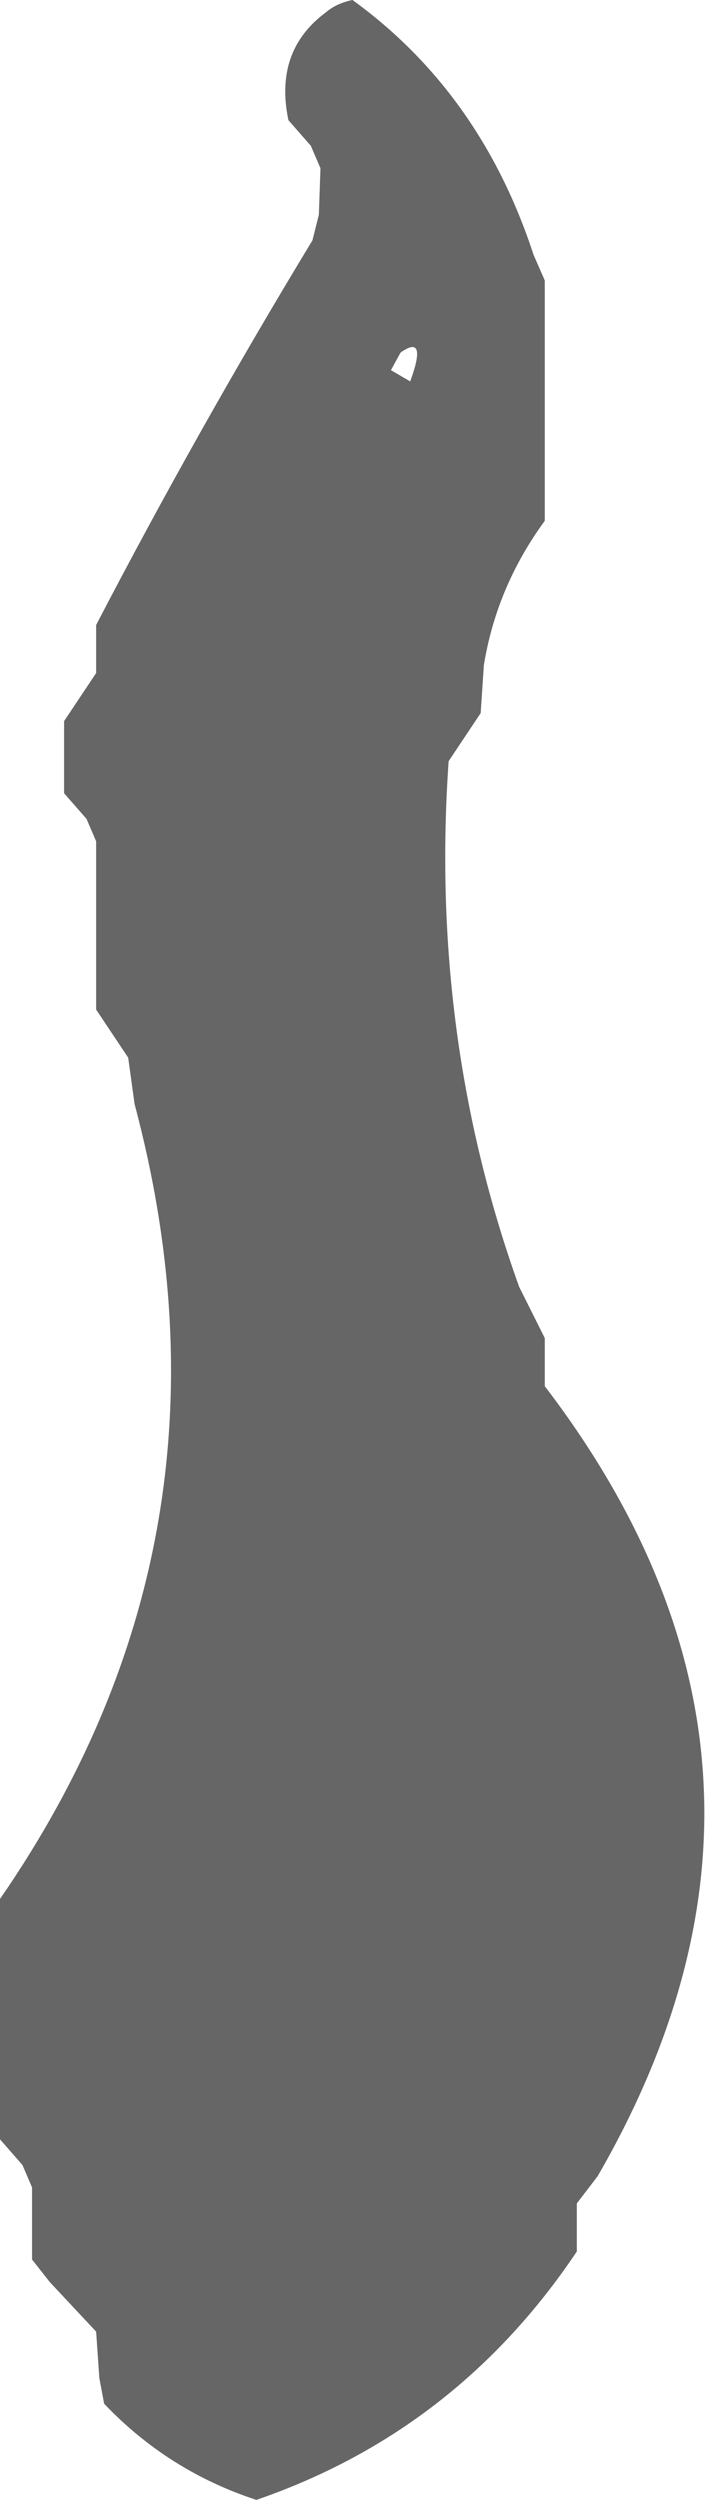 <?xml version="1.0" encoding="UTF-8" standalone="no"?>
<svg xmlns:xlink="http://www.w3.org/1999/xlink" height="78.0px" width="22.0px" xmlns="http://www.w3.org/2000/svg">
  <g transform="matrix(1.0, 0.0, 0.0, 1.0, 11.0, 39.0)">
    <path d="M1.5 -28.0 L1.2 -27.45 1.8 -27.1 Q2.35 -28.6 1.5 -28.0 M6.0 -30.25 L6.0 -25.0 6.0 -22.75 Q4.5 -20.7 4.1 -18.25 L4.0 -16.75 3.5 -16.0 3.0 -15.25 Q2.4 -6.65 5.2 1.15 L6.0 2.75 6.0 3.5 6.0 4.25 Q15.05 16.1 7.65 28.9 L7.0 29.75 7.0 30.5 7.0 31.25 Q3.25 36.85 -3.0 39.0 -5.75 38.1 -7.75 36.0 L-7.9 35.2 -8.0 33.75 -9.45 32.2 -10.0 31.5 -10.0 30.75 -10.0 29.25 -10.3 28.55 -11.0 27.75 -11.0 22.5 -11.0 20.25 Q-3.2 8.95 -6.8 -4.55 L-7.0 -6.0 -7.5 -6.75 -8.0 -7.5 -8.0 -11.25 -8.0 -12.75 -8.3 -13.45 -9.0 -14.25 -9.0 -15.0 -9.0 -16.5 -8.5 -17.25 -8.0 -18.0 -8.0 -18.75 -8.0 -19.5 Q-4.8 -25.65 -1.25 -31.5 L-1.05 -32.3 -1.0 -33.75 -1.3 -34.45 -2.0 -35.25 Q-2.45 -37.4 -0.85 -38.6 -0.5 -38.9 0.0 -39.0 4.0 -36.1 5.65 -31.05 L6.0 -30.25" fill="#666666" fill-rule="evenodd" stroke="none"/>
  </g>
</svg>
